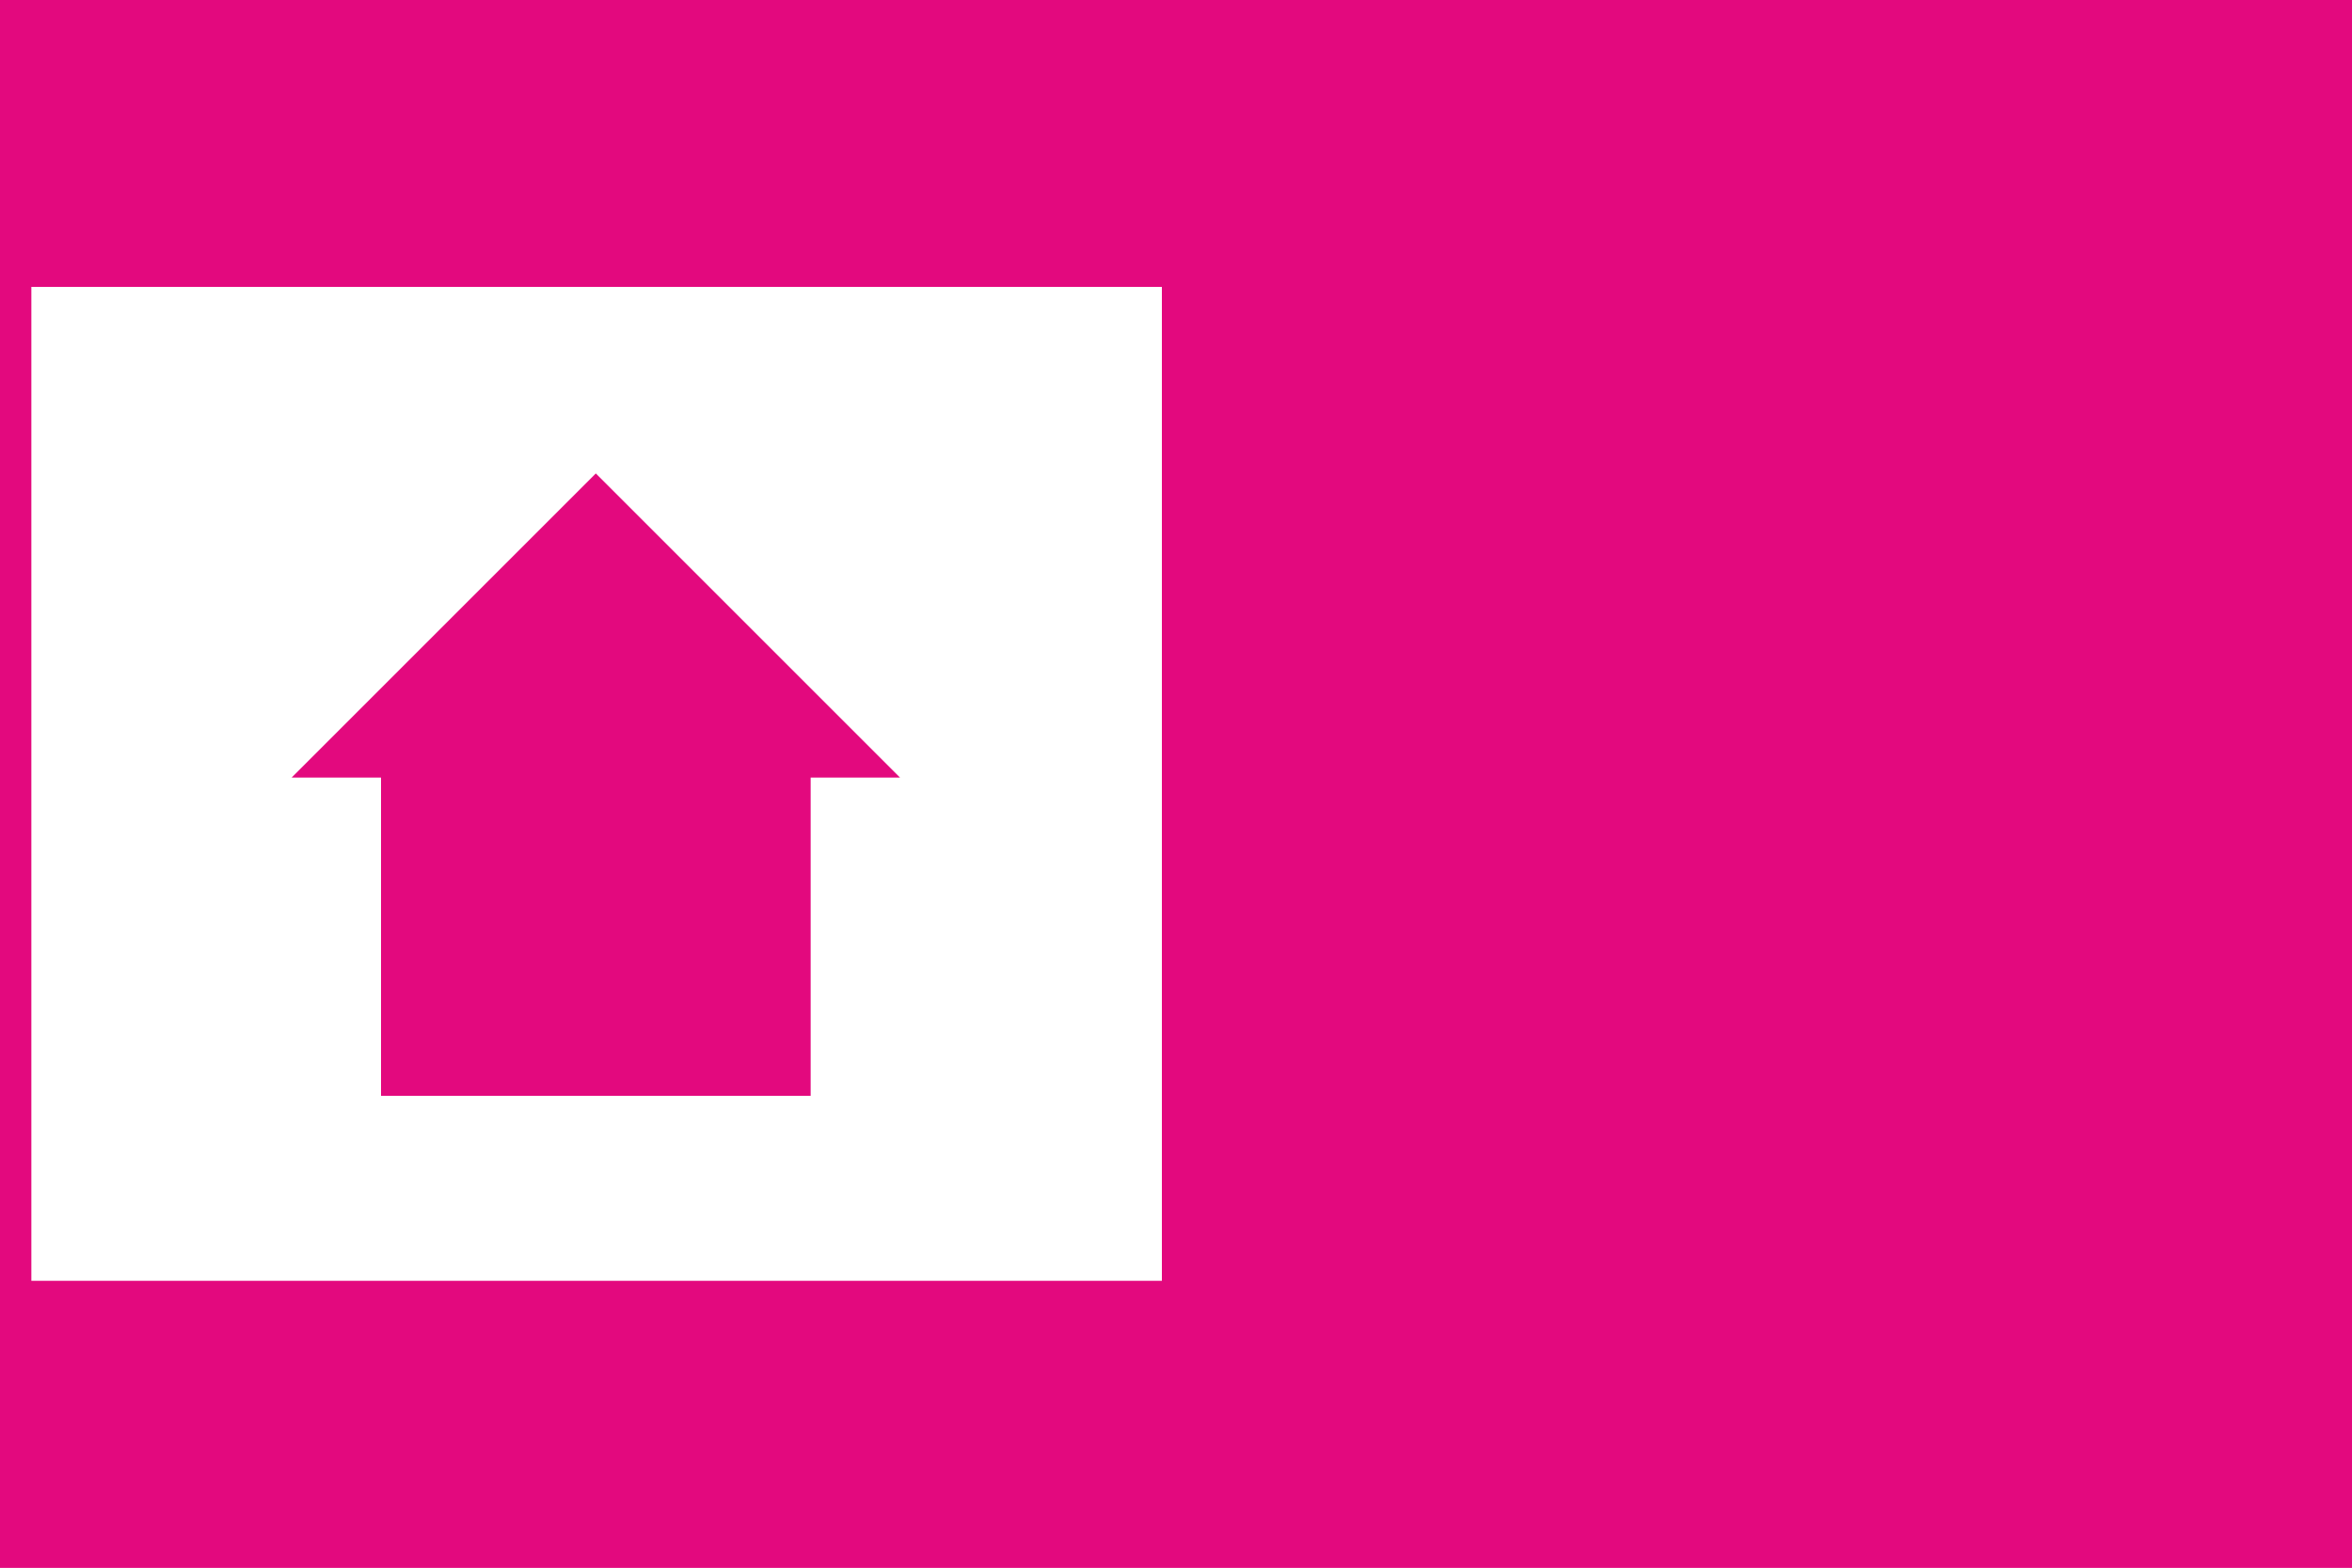 <?xml version="1.0" encoding="utf-8"?>
<!-- Generator: Adobe Illustrator 19.2.1, SVG Export Plug-In . SVG Version: 6.00 Build 0)  -->
<svg version="1.1" id="Ebene_1" xmlns="http://www.w3.org/2000/svg" xmlns:xlink="http://www.w3.org/1999/xlink" x="0px" y="0px"
	 viewBox="0 0 150 100" style="enable-background:new 0 0 150 100;" xml:space="preserve">
<style type="text/css">
	.st0{fill:#E3097E;}
	.st1{fill:#FFFFFF;}
</style>
<rect y="0" class="st0" width="150" height="100"/>
<path class="st1" d="M1,18.3v63.4h73.1V18.3C74.1,18.3,1,18.3,1,18.3z M51.7,69.9H24.3V49.6h-5.7l19.4-19.4l19.4,19.4h-5.7
	L51.7,69.9z"/>
<path class="st0" d="M148,2v96H2V2H148 M150,0H0v100h150V0L150,0z"/>
</svg>
